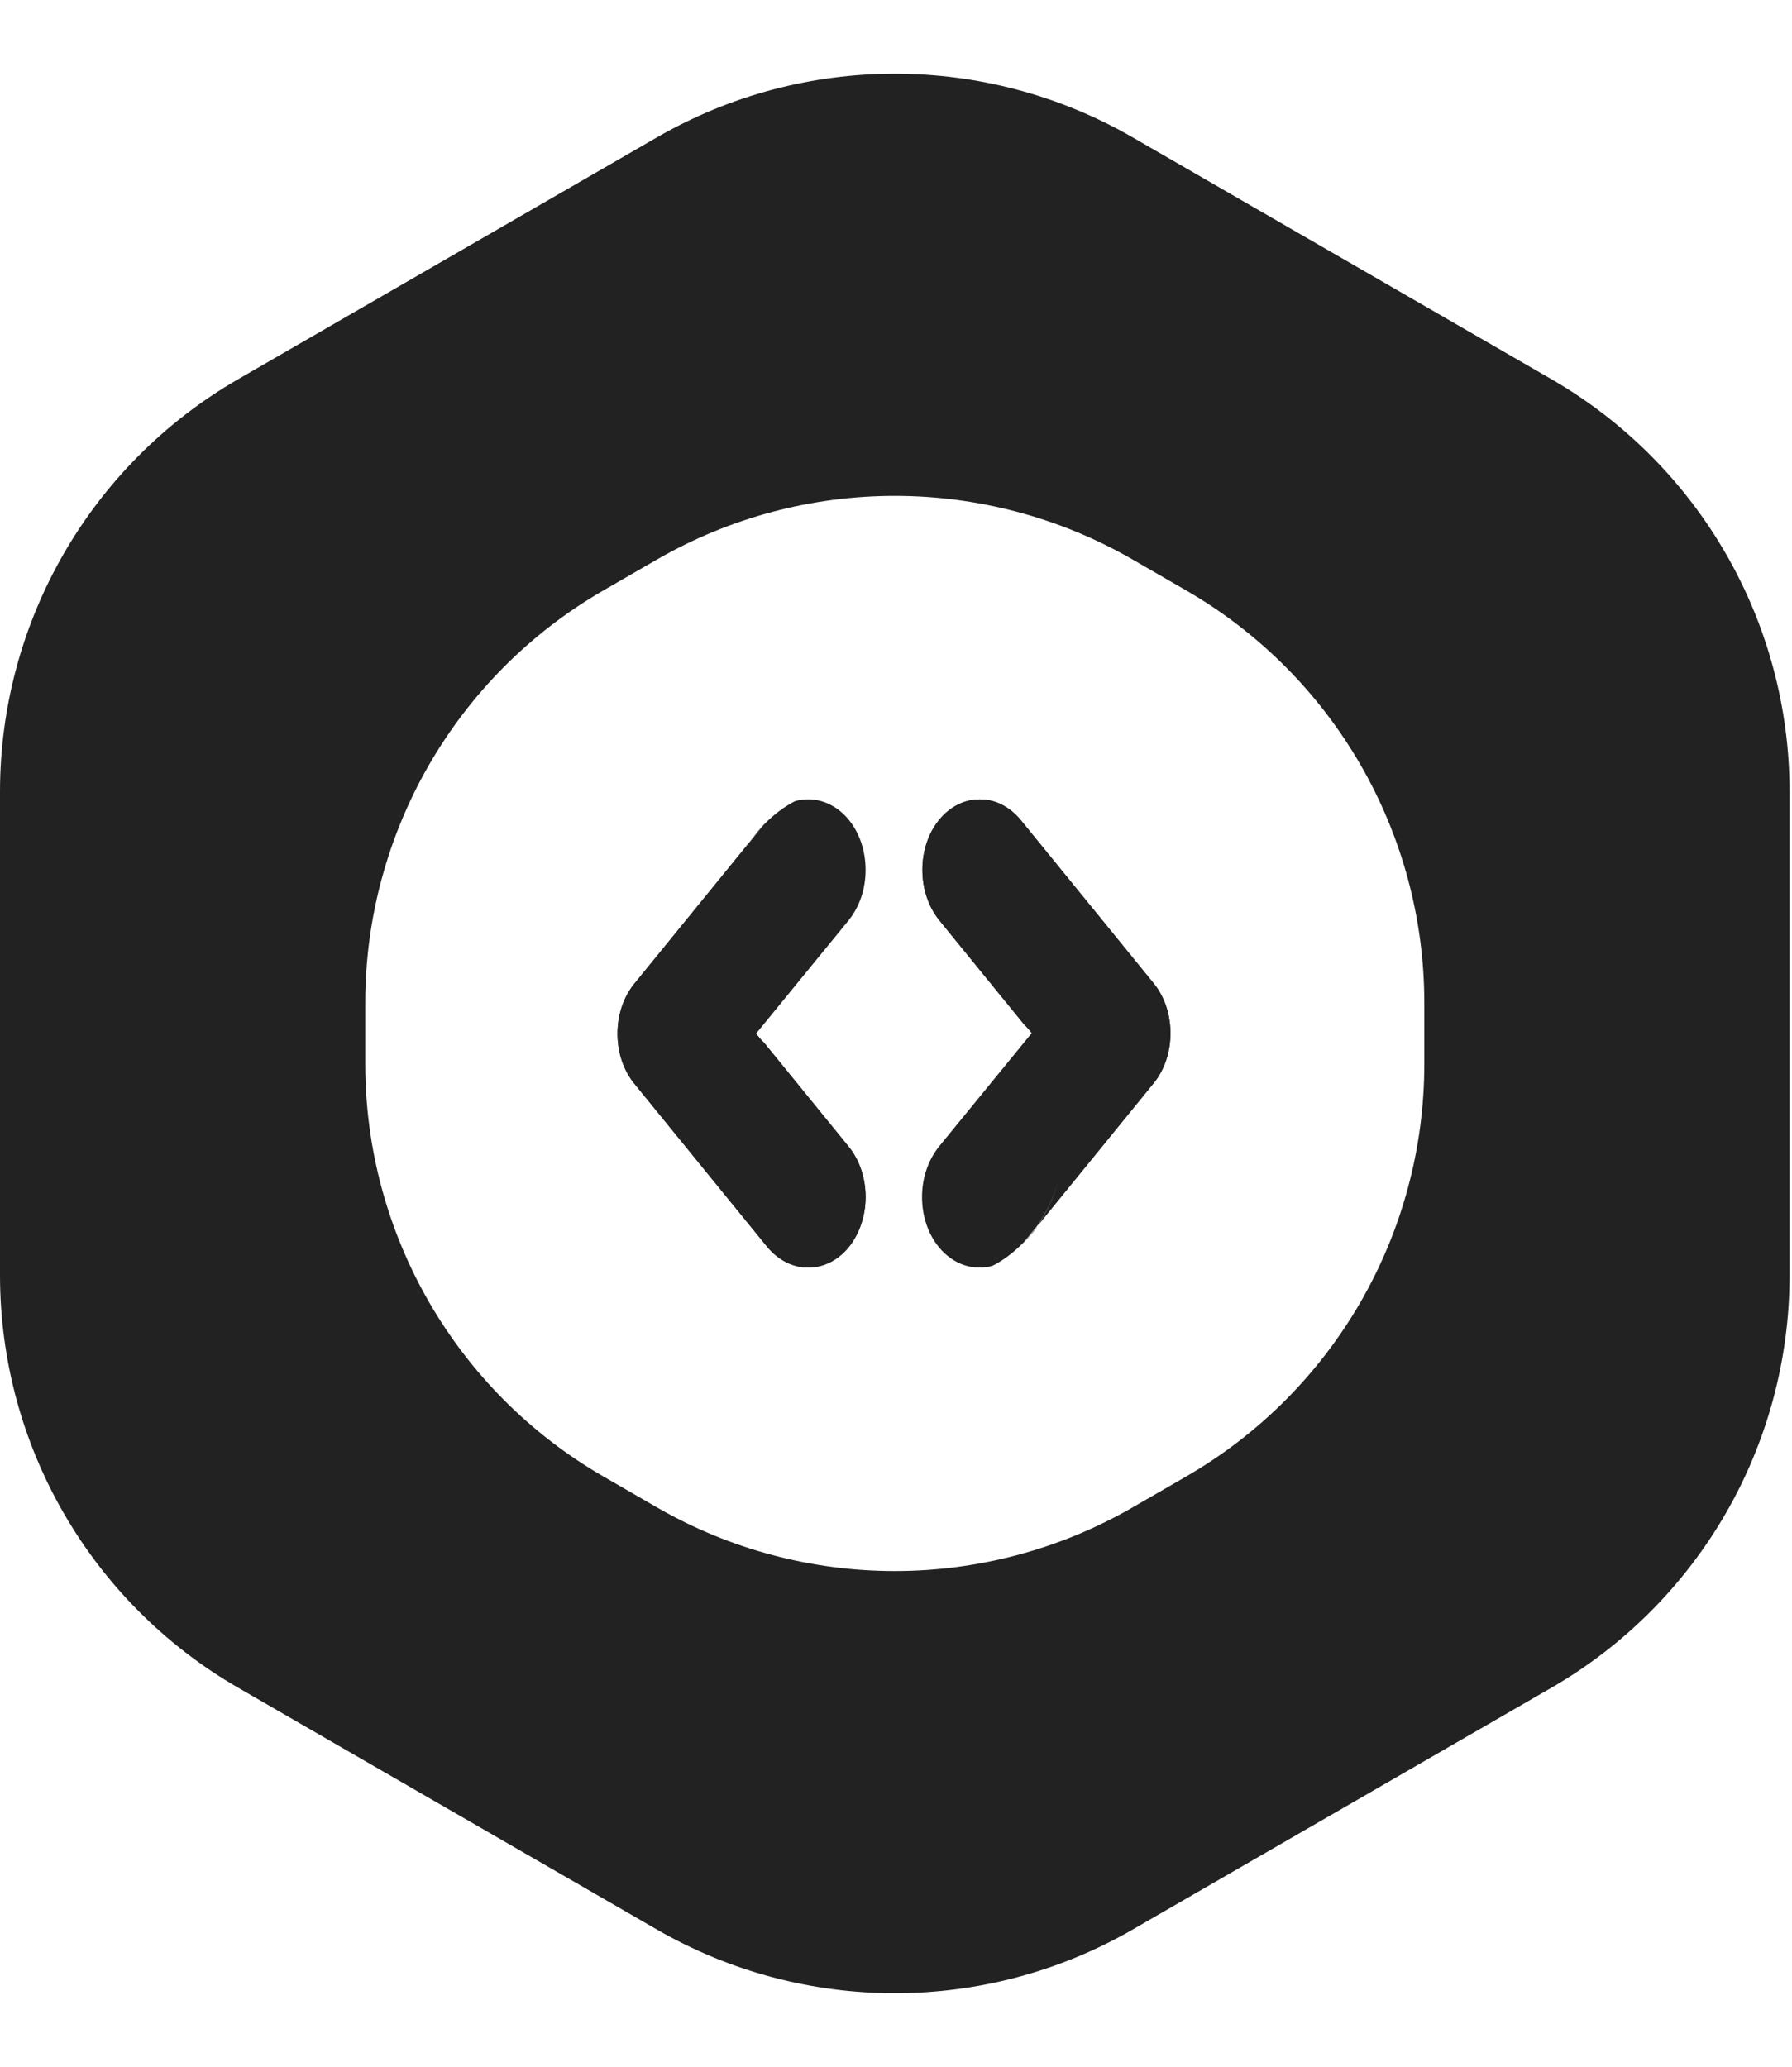 <svg width="444" height="512" viewBox="0 0 444 512" fill="none" xmlns="http://www.w3.org/2000/svg">
<path d="M185.89 208.403L189.257 204.268C191.674 201.83 194.264 199.816 197.026 198.438C201.602 197.166 206.695 198.65 210.321 203.102C213.083 206.494 214.464 210.947 214.464 215.505C214.464 220.063 213.083 224.41 210.321 227.908L187.316 256.052C187.387 256.141 187.459 256.23 187.531 256.318C188.049 256.954 188.653 257.696 189.257 258.226L210.321 284.092C215.846 290.983 215.846 302.007 210.321 308.898C207.558 312.29 203.933 313.986 200.221 313.986C196.595 313.986 192.969 312.29 190.12 308.898L157.144 268.403C151.619 261.618 151.619 250.488 157.144 243.703L185.89 208.403Z" fill="#222"/>
<path d="M262.404 292.089C261.245 296.201 259.449 300.112 257.024 303.596L253.657 307.73C251.24 310.168 248.65 312.183 245.888 313.561C241.312 314.833 236.219 313.349 232.593 308.896C229.831 305.504 228.45 301.052 228.45 296.493C228.45 292.041 229.831 287.589 232.593 284.091L255.642 255.893C255.585 255.822 255.527 255.751 255.47 255.68C254.952 255.044 254.348 254.302 253.743 253.772L232.68 227.906C227.155 221.016 227.155 209.885 232.68 203.101C235.442 199.708 239.068 198.012 242.78 198.012C246.492 198.012 250.031 199.708 252.88 203.101L285.857 243.596C291.382 250.38 291.382 261.511 285.857 268.295L257.11 303.596C259.508 300.121 261.273 296.209 262.404 292.089Z" fill="#222"/>
<path d="M210.321 308.899C207.558 312.291 203.933 313.987 200.221 313.987C196.595 313.987 192.969 312.291 190.12 308.899L157.144 268.404C151.619 261.619 151.619 250.488 157.144 243.704L185.89 208.403C176.308 222.29 176.826 243.174 187.531 256.319C188.049 256.955 188.653 257.697 189.257 258.227L210.321 284.093C215.846 290.983 215.846 302.008 210.321 308.899Z" fill="#222"/>
<path d="M187.572 206.191C188.192 205.443 188.723 204.802 189.343 204.162L185.89 208.326C186.421 207.686 186.953 206.938 187.572 206.191Z" fill="#0D1026"/>
<path d="M232.679 203.101C235.442 199.708 239.067 198.012 242.779 198.012C246.492 198.012 250.031 199.708 252.88 203.101L285.856 243.596C291.381 250.38 291.381 261.511 285.856 268.295L257.11 303.596C266.692 289.709 266.174 268.825 255.469 255.68C254.952 255.044 254.347 254.302 253.743 253.772L232.679 227.906C227.154 221.016 227.154 209.885 232.679 203.101Z" fill="#222"/>
<path d="M255.514 305.731C254.894 306.478 254.363 307.119 253.743 307.76L257.196 303.595C256.665 304.343 256.134 305.09 255.514 305.731Z" fill="#0D1026"/>
<path d="M384.401 418.064C420.91 396.985 443.4 358.03 443.4 315.873V196.127C443.4 153.97 420.91 115.015 384.401 93.936L280.7 34.064C244.191 12.985 199.209 12.985 162.699 34.064L58.999 93.936C22.49 115.015 0 153.97 0 196.127V315.873C0 358.03 22.491 396.985 58.999 418.064L162.7 477.936C199.209 499.015 244.191 499.015 280.701 477.936L384.401 418.064ZM90.5 248.449C90.5 206.28 113.003 167.316 149.528 146.242L162.728 138.626C199.223 117.569 244.177 117.569 280.672 138.626L293.872 146.242C330.397 167.316 352.9 206.28 352.9 248.449V263.551C352.9 305.72 330.397 344.684 293.872 365.758L280.672 373.374C244.177 394.431 199.223 394.431 162.728 373.374L149.528 365.758C113.003 344.684 90.5 305.72 90.5 263.551V248.449Z" fill="#222"/>
</svg>

